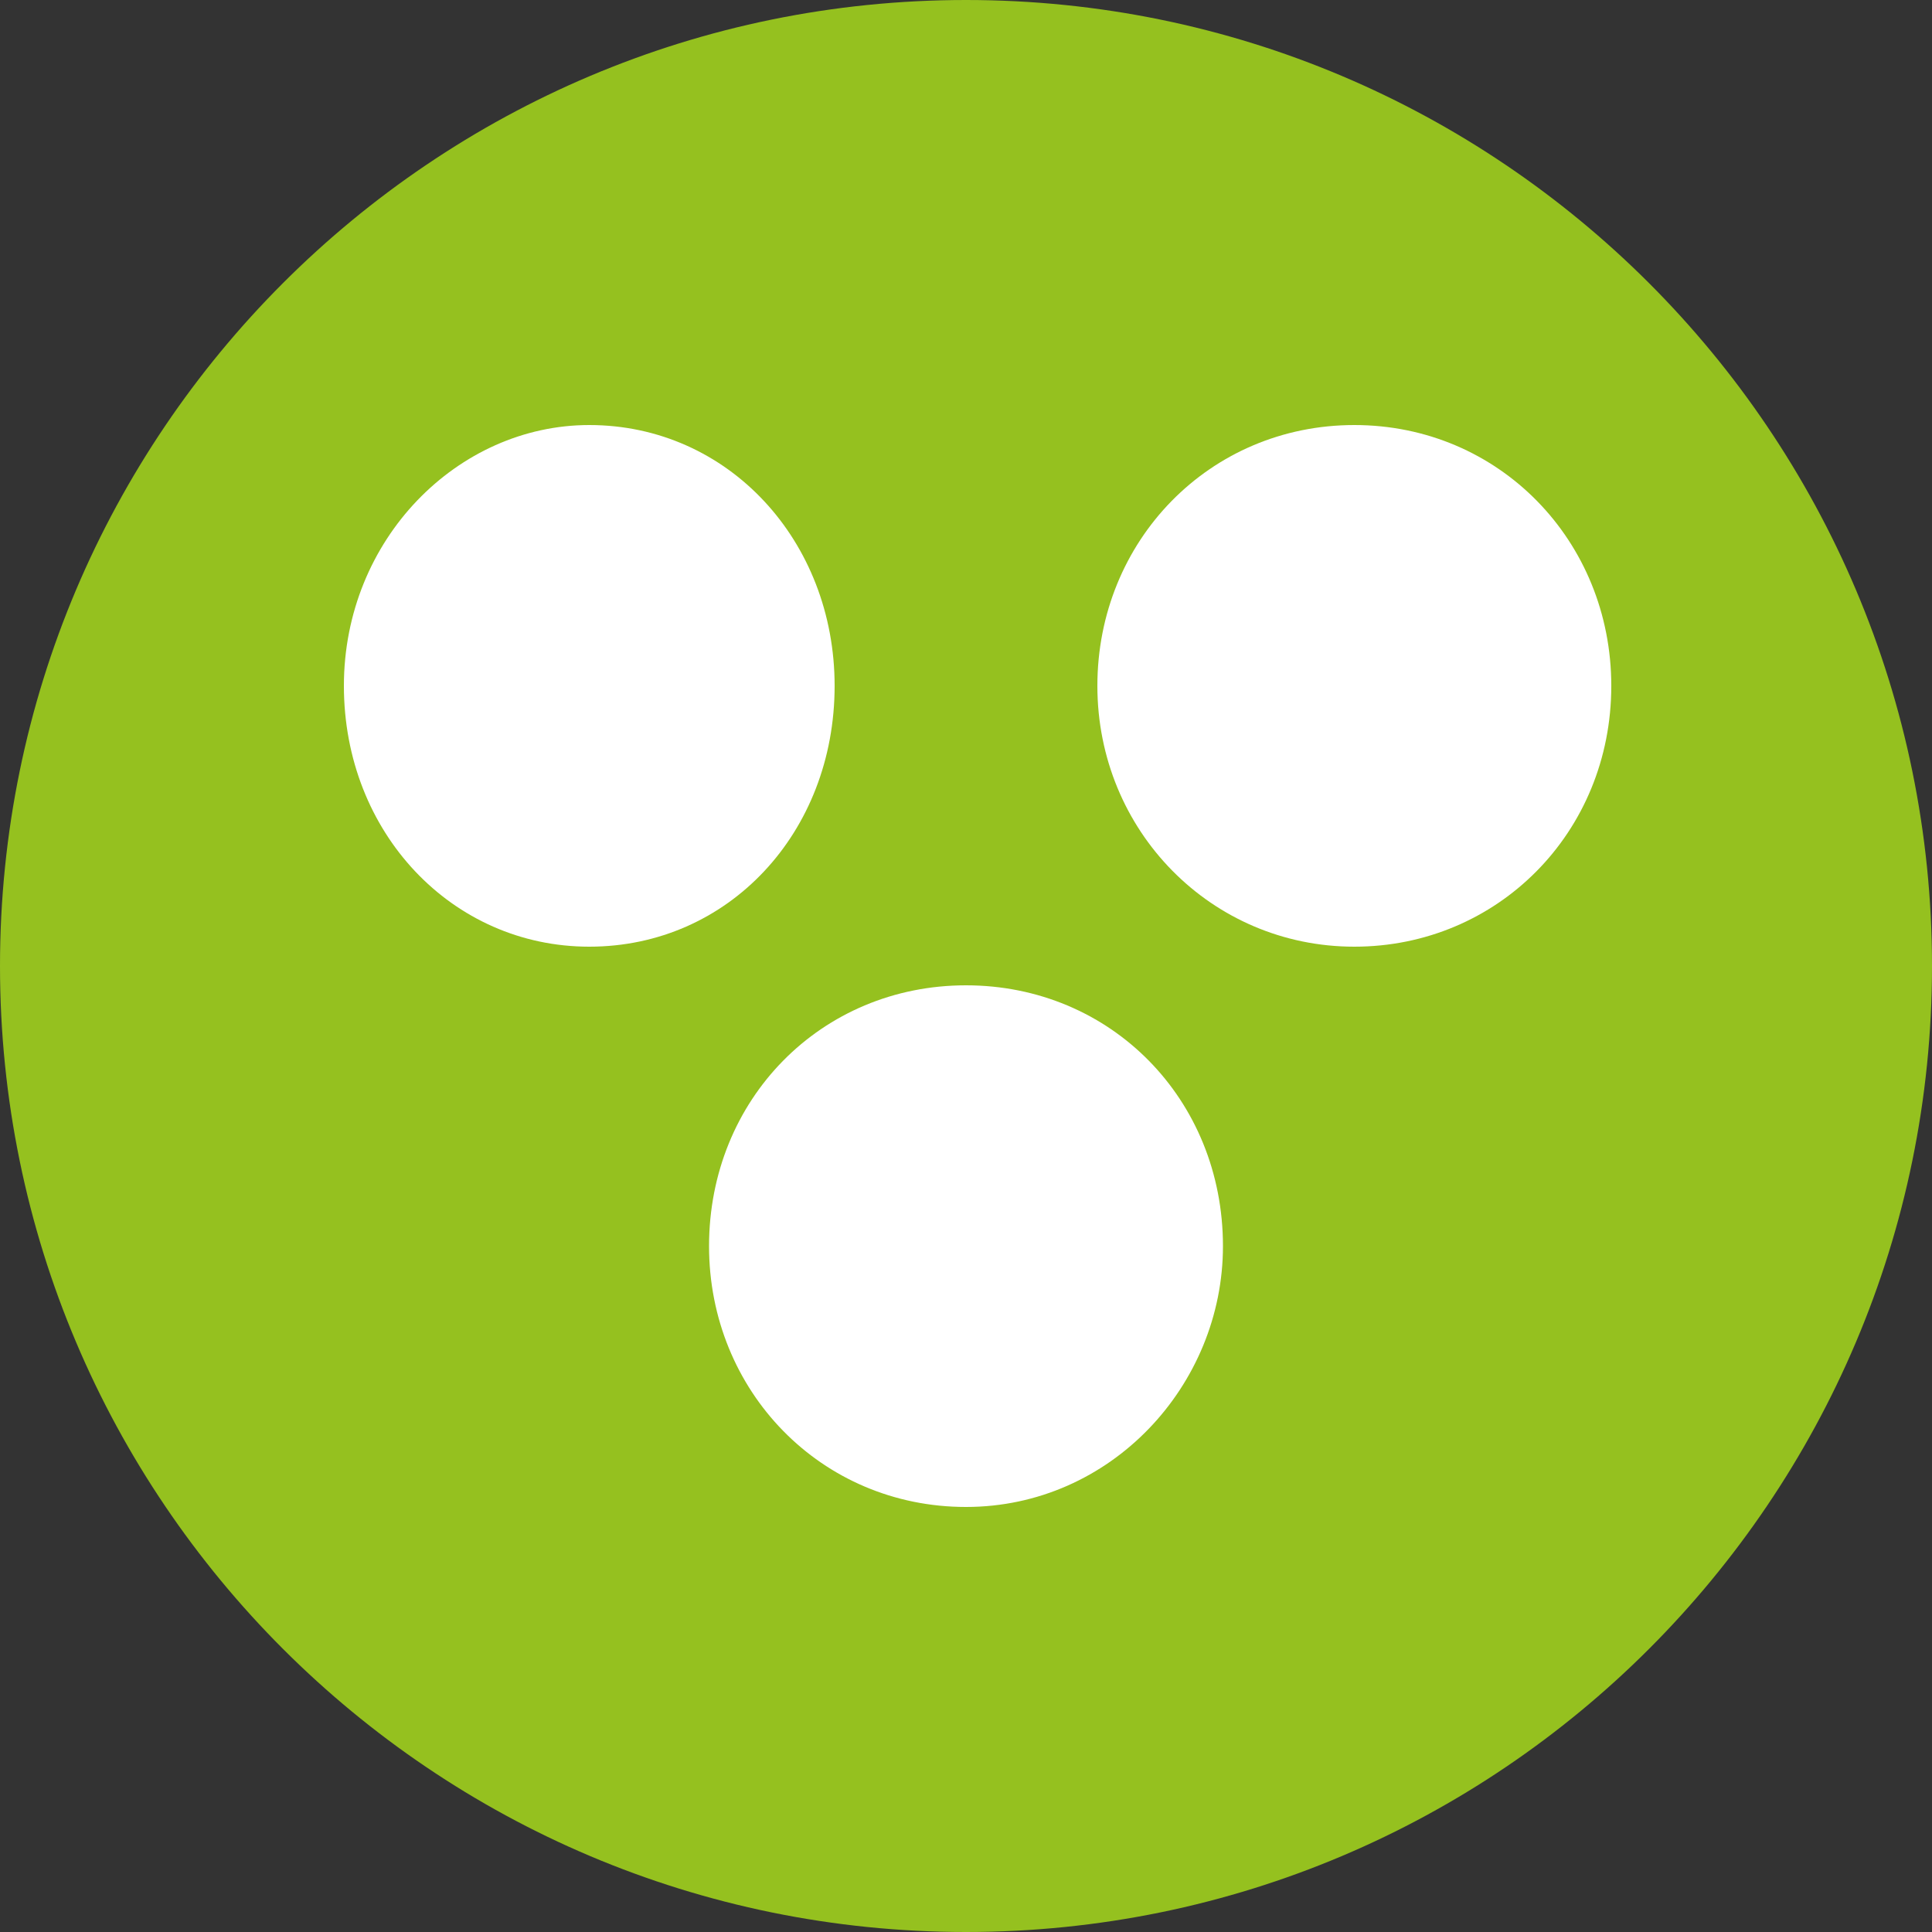 <?xml version="1.0" encoding="utf-8"?>
<!-- Generator: Adobe Illustrator 24.1.1, SVG Export Plug-In . SVG Version: 6.00 Build 0)  -->
<svg version="1.1" id="Laag_1" xmlns="http://www.w3.org/2000/svg" xmlns:xlink="http://www.w3.org/1999/xlink" x="0px" y="0px"
	 viewBox="0 0 100 100" style="enable-background:new 0 0 100 100;" xml:space="preserve">
<rect x="0" y="0" width="100" height="100" fill="#333333" stroke="none"/>
<style type="text/css">
	.st0{clip-path:url(#SVGID_2_);}
	.st1{fill-rule:evenodd;clip-rule:evenodd;fill:#2A5A97;}
	.st2{fill-rule:evenodd;clip-rule:evenodd;fill:#FFFFFF;}
	.st3{clip-path:url(#SVGID_4_);}
	.st4{fill-rule:evenodd;clip-rule:evenodd;fill:#169FDB;}
	.st5{clip-path:url(#SVGID_6_);}
	.st6{fill-rule:evenodd;clip-rule:evenodd;fill:#95C11F;}
</style>
<g>
	<defs>
		<rect id="SVGID_5_" x="0" y="0" width="100" height="100"/>
	</defs>
	<clipPath id="SVGID_2_">
		<use xlink:href="#SVGID_5_"  style="overflow:visible;"/>
	</clipPath>
	<g class="st0">
		<path class="st6" d="M100,50c0-27.6-22.4-50-50-50S0,22.4,0,50s22.4,50,50,50S100,77.6,100,50L100,50z"/>
		<path class="st2" d="M83.4,35.5C83.4,28,77.6,22,70.1,22S56.8,28,56.8,35.5S62.7,49,70.1,49S83.4,43.1,83.4,35.5L83.4,35.5z"/>
		<path class="st2" d="M43.2,35.5C43.2,28,37.7,22,30.5,22c-6.8,0-12.7,5.9-12.7,13.5S23.4,49,30.5,49C37.7,49,43.2,43.1,43.2,35.5
			L43.2,35.5z"/>
		<path class="st2" d="M63.3,64.5C63.3,56.9,57.5,51,50,51c-7.5,0-13.3,5.9-13.3,13.5C36.7,72,42.5,78,50,78S63.3,71.7,63.3,64.5
			L63.3,64.5z"/>
	</g>
</g>
</svg>
